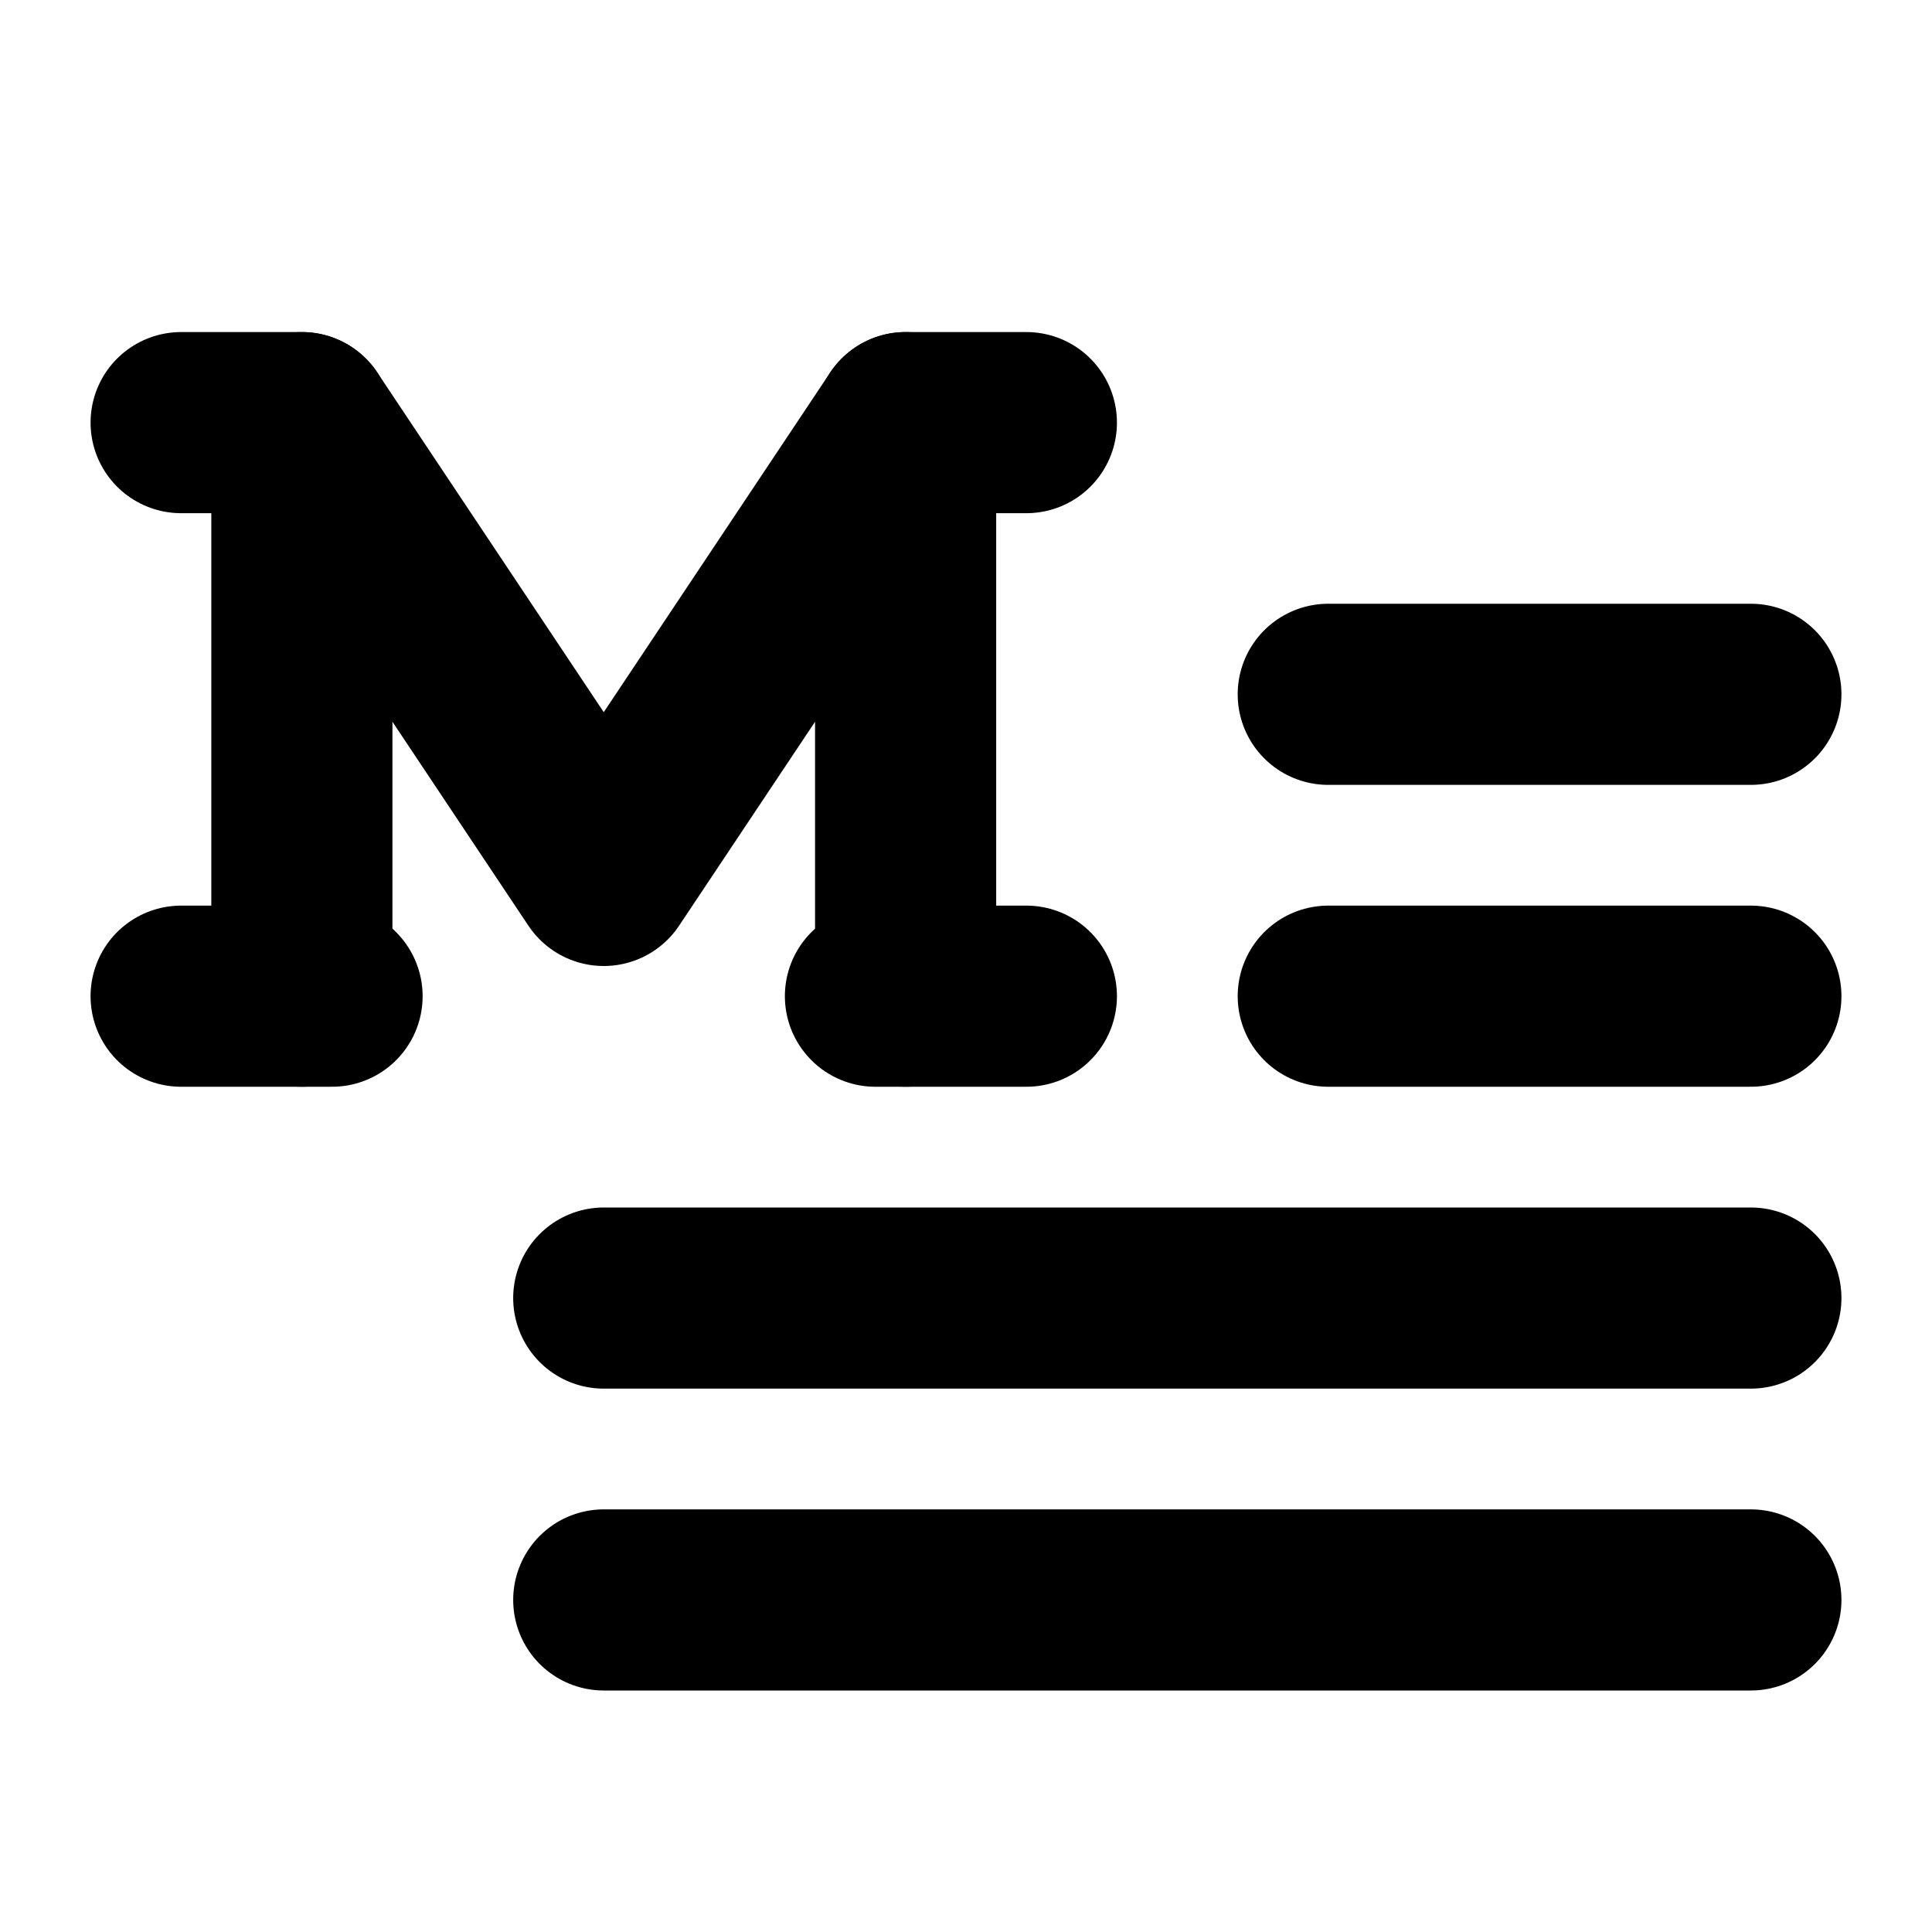 <svg xmlns="http://www.w3.org/2000/svg" viewBox="0 0 256 256"><rect width="256" height="256" fill="none"/><line x1="24" y1="56" x2="40" y2="56" fill="none" stroke="currentColor" stroke-linecap="round" stroke-linejoin="round" stroke-width="24"/><line x1="120" y1="56" x2="136" y2="56" fill="none" stroke="currentColor" stroke-linecap="round" stroke-linejoin="round" stroke-width="24"/><line x1="24" y1="132" x2="44" y2="132" fill="none" stroke="currentColor" stroke-linecap="round" stroke-linejoin="round" stroke-width="24"/><line x1="116" y1="132" x2="136" y2="132" fill="none" stroke="currentColor" stroke-linecap="round" stroke-linejoin="round" stroke-width="24"/><line x1="176" y1="92" x2="232" y2="92" fill="none" stroke="currentColor" stroke-linecap="round" stroke-linejoin="round" stroke-width="24"/><line x1="176" y1="132" x2="232" y2="132" fill="none" stroke="currentColor" stroke-linecap="round" stroke-linejoin="round" stroke-width="24"/><line x1="80" y1="172" x2="232" y2="172" fill="none" stroke="currentColor" stroke-linecap="round" stroke-linejoin="round" stroke-width="24"/><line x1="80" y1="212" x2="232" y2="212" fill="none" stroke="currentColor" stroke-linecap="round" stroke-linejoin="round" stroke-width="24"/><polyline points="40 132 40 56 80 116 120 56 120 132" fill="none" stroke="currentColor" stroke-linecap="round" stroke-linejoin="round" stroke-width="24"/></svg>